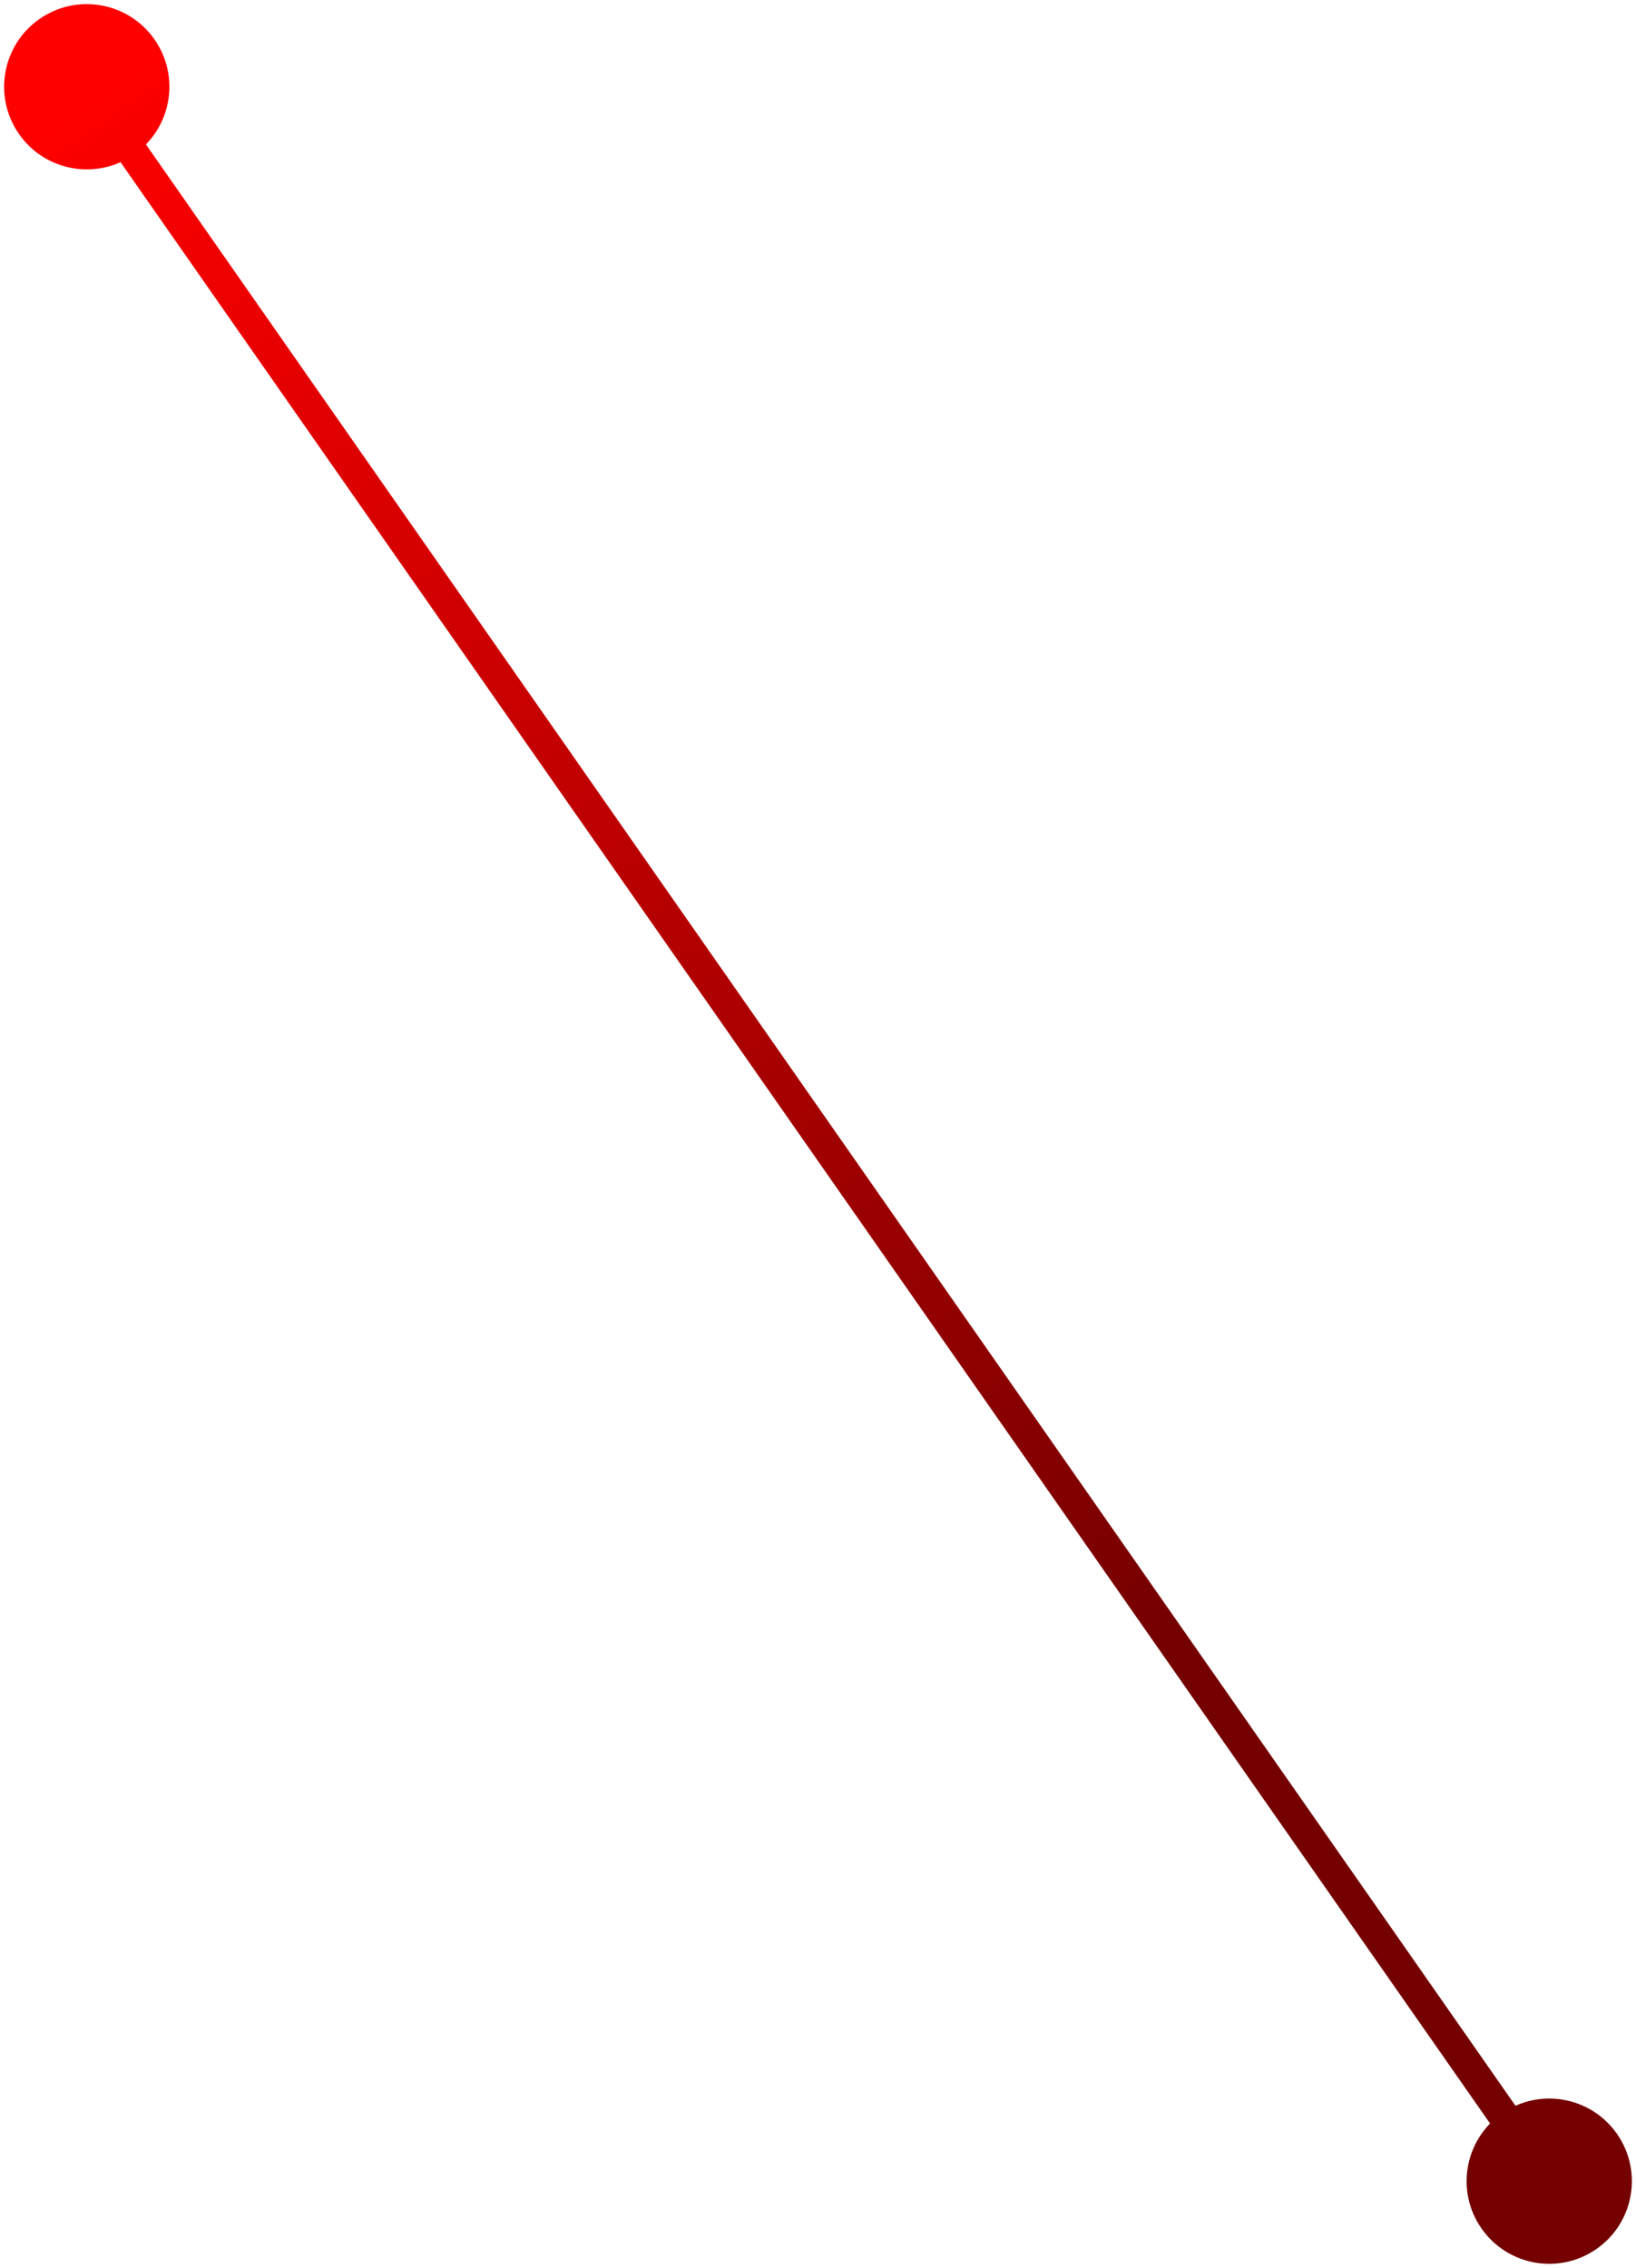 <?xml version="1.0" encoding="UTF-8"?> <svg xmlns="http://www.w3.org/2000/svg" width="264" height="366" viewBox="0 0 264 366" fill="none"><path d="M6.367 3.068C0.329 7.283 -1.148 15.595 3.068 21.633C7.283 27.671 15.595 29.148 21.633 24.932C27.671 20.716 29.148 12.405 24.932 6.367C20.716 0.329 12.405 -1.148 6.367 3.068ZM242.367 341.068C236.329 345.283 234.852 353.595 239.068 359.633C243.283 365.671 251.595 367.148 257.633 362.932C263.671 358.717 265.148 350.405 260.932 344.367C256.717 338.329 248.405 336.852 242.367 341.068ZM11.95 15.431L247.95 353.431L252.05 350.569L16.05 12.569L11.95 15.431Z" fill="url(#paint0_linear_2106_2196)"></path><defs><linearGradient id="paint0_linear_2106_2196" x1="13.59" y1="14.286" x2="249.59" y2="352.286" gradientUnits="userSpaceOnUse"><stop stop-color="#FF0000"></stop><stop offset="0.74" stop-color="#750000"></stop></linearGradient></defs></svg> 